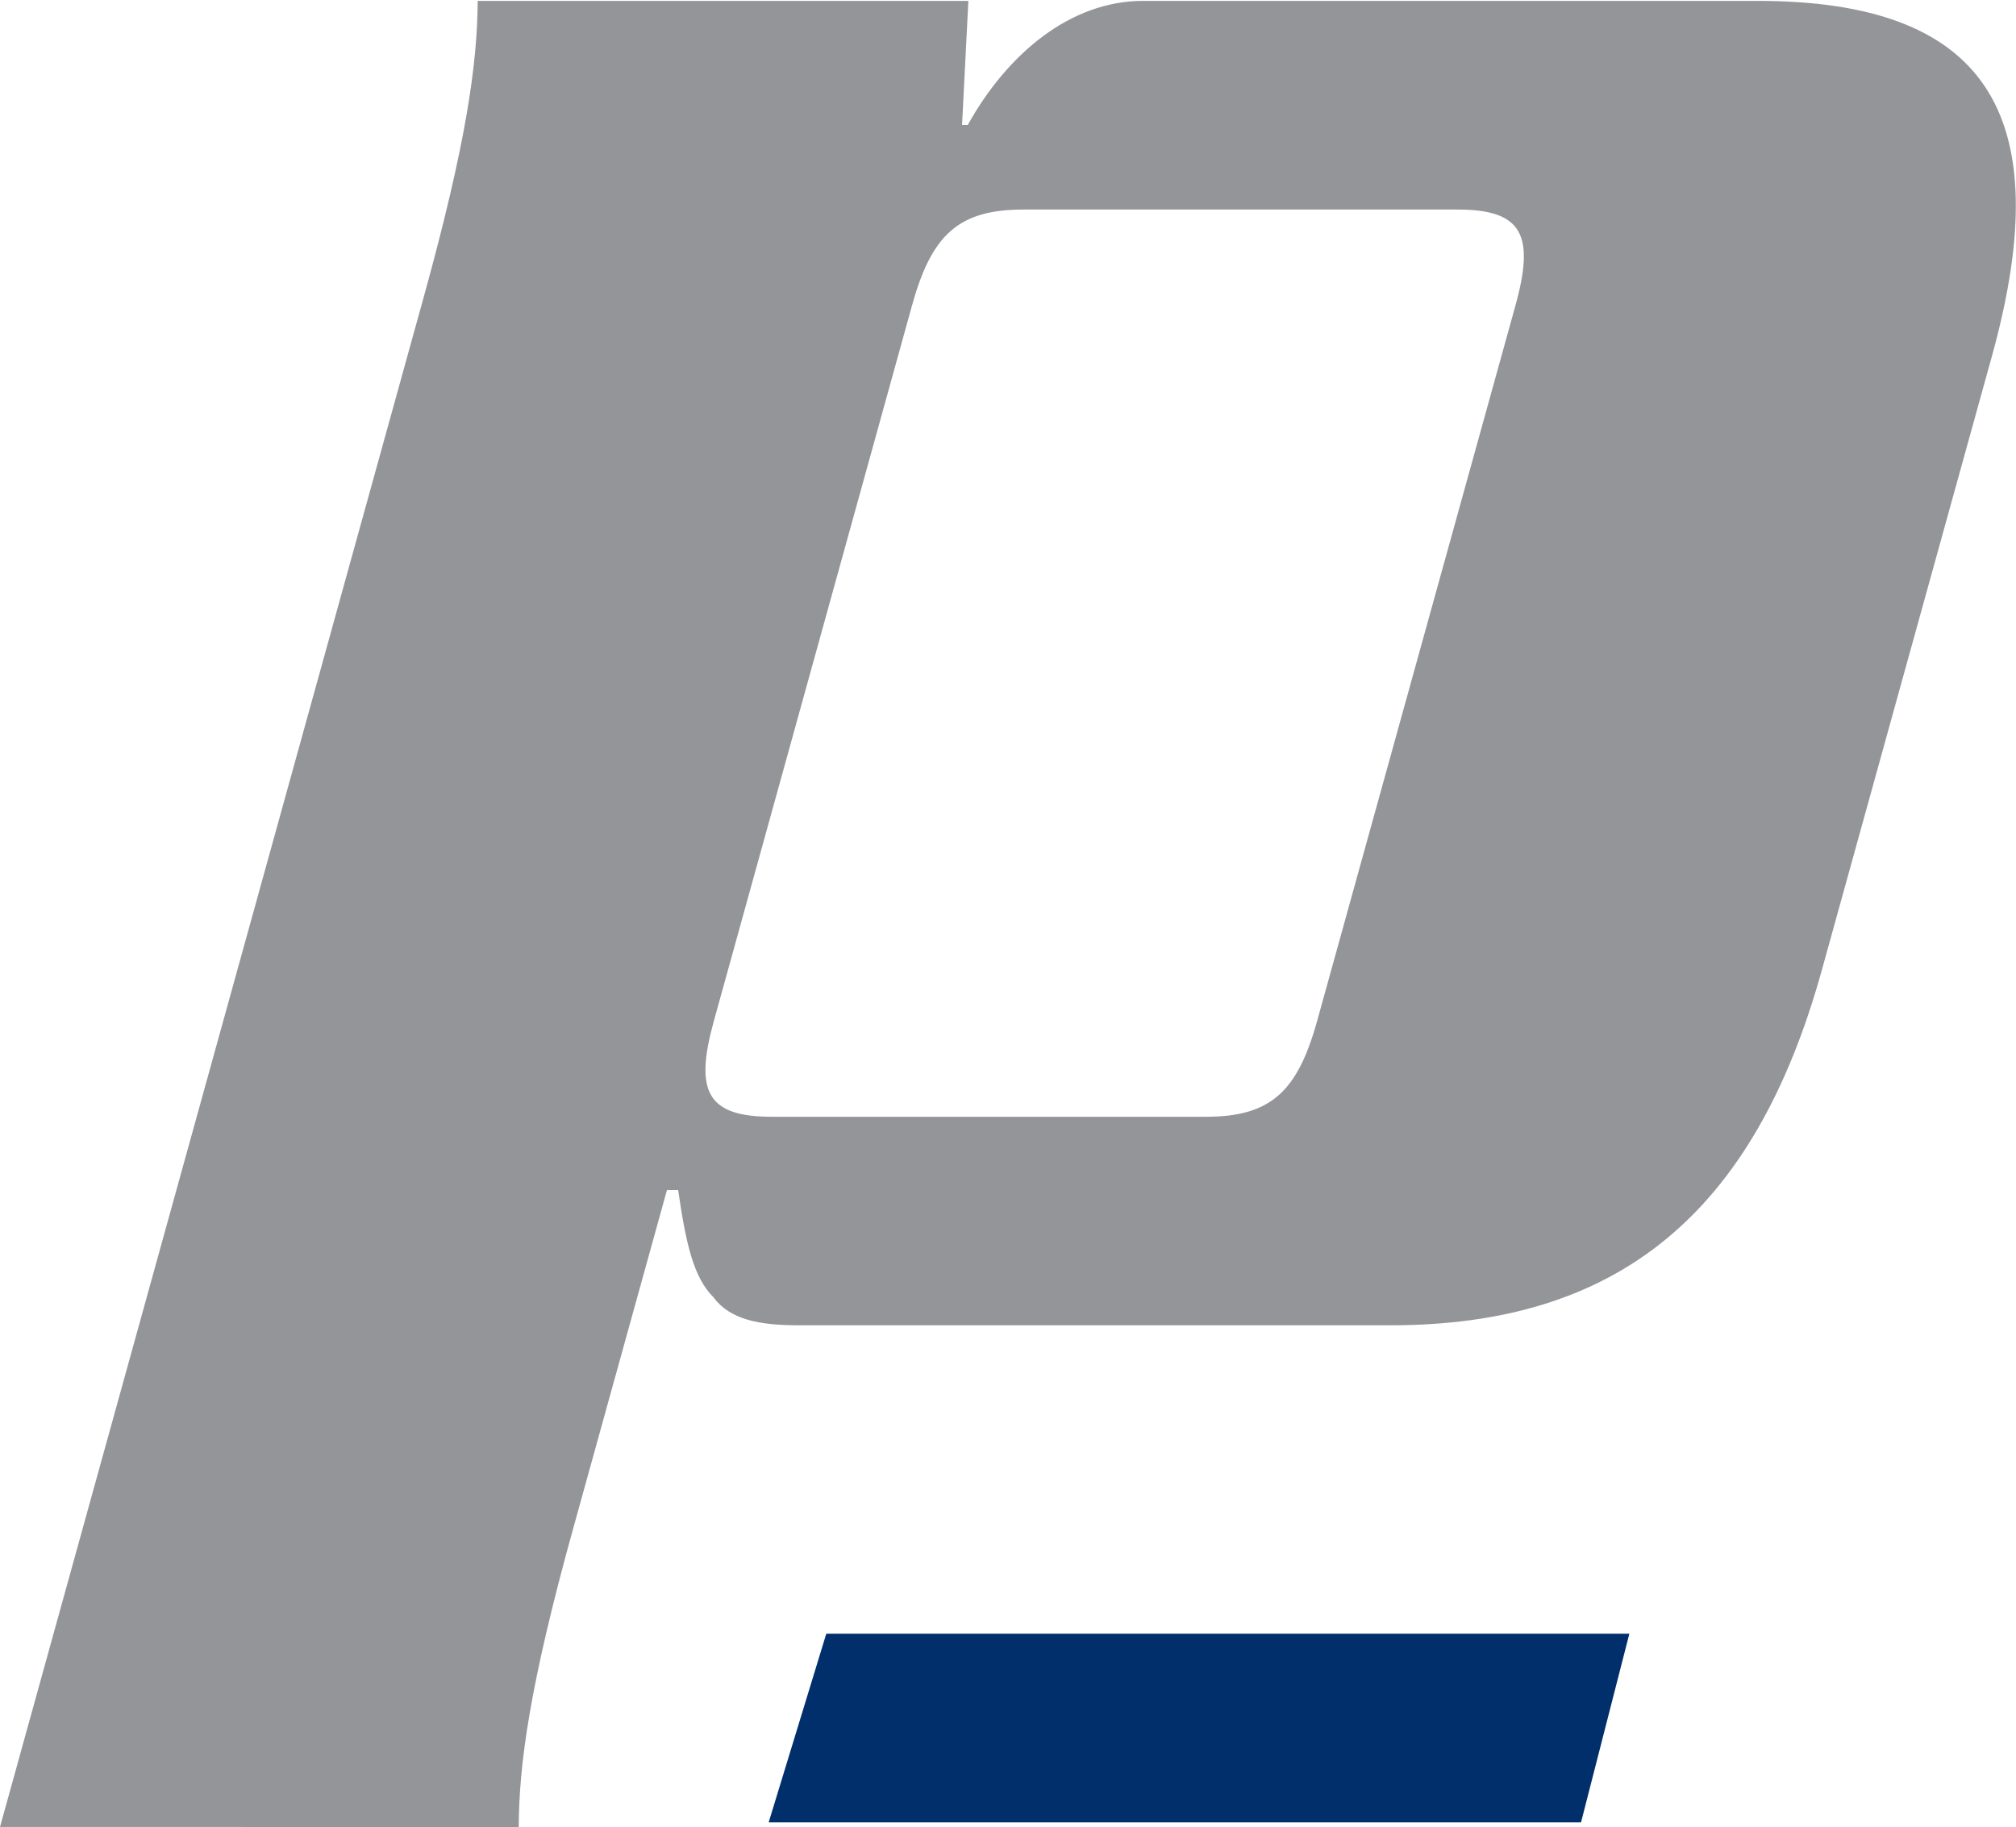 <svg width="438" height="397" xmlns="http://www.w3.org/2000/svg"><g fill="none" fill-rule="evenodd"><path d="M222.317 45.534c-14.083 0-19.919 5.501-24.159 20.799l-43.06 155.512c-4.256 15.334-1.513 20.826 12.593 20.826h94.311c14.106 0 19.902-5.492 24.162-20.826l43.1-155.512c4.24-15.298 1.453-20.8-12.59-20.8h-94.357zM209.02 27.158h1.234C218.786 11.814 232.453.193 248.35.193h133.507c49.03 0 65.673 23.883 50.922 77.16l-36.975 133.486c-14.771 53.246-44.637 77.143-93.652 77.143H173.504c-8.56 0-14.927-1.233-18.515-6.113-4.32-4.305-5.956-11.608-7.655-23.272h-2.431l-20.351 73.466c-9.521 34.289-11.792 51.448-11.852 64.934H0L91.91 65.093c9.51-34.272 11.791-51.421 11.875-64.9h106.604l-1.37 26.965z" fill="#939598"/><path fill="#002F6C" d="M179.52 355H354l-10.501 41H167l12.52-41"/></g></svg>